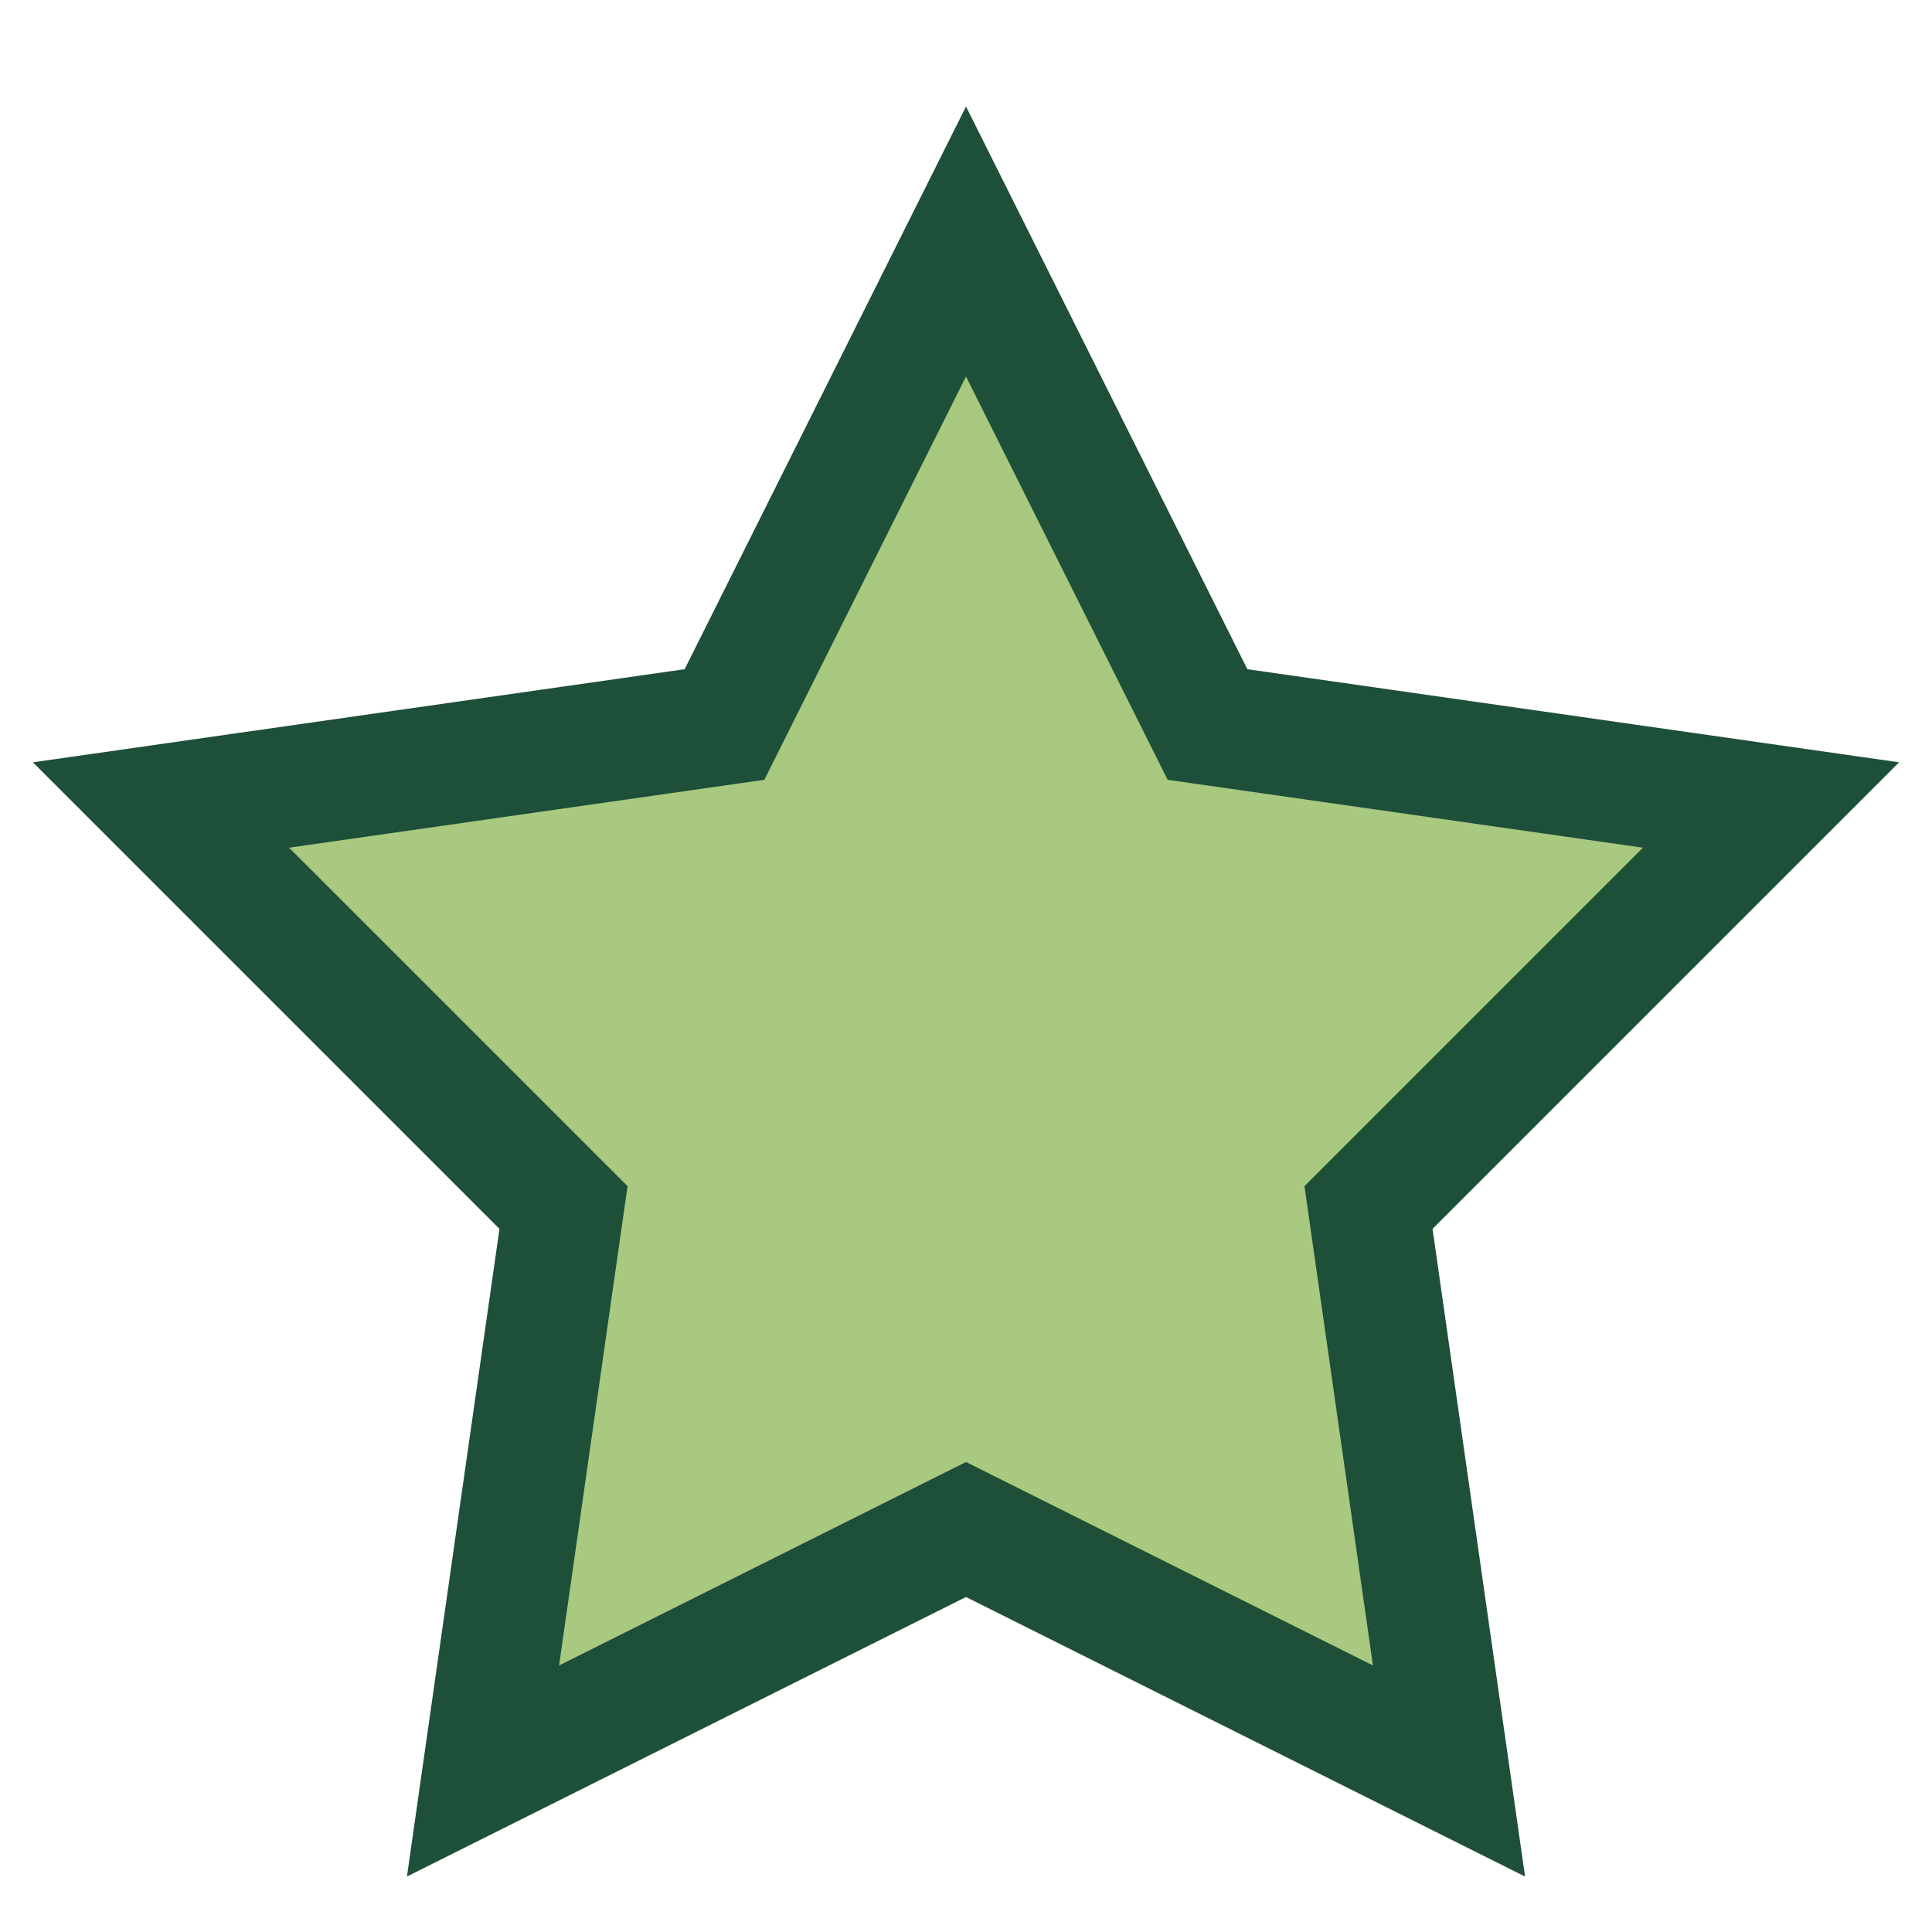 <?xml version="1.0" encoding="UTF-8"?>
<svg xmlns="http://www.w3.org/2000/svg" viewBox="0 0 24 24" width="24" height="24"><polygon points="12,3 15,9 22,10 17,15 18,22 12,19 6,22 7,15 2,10 9,9" fill="#A8C97F" stroke="#1D4F39" stroke-width="1.5"/></svg>
